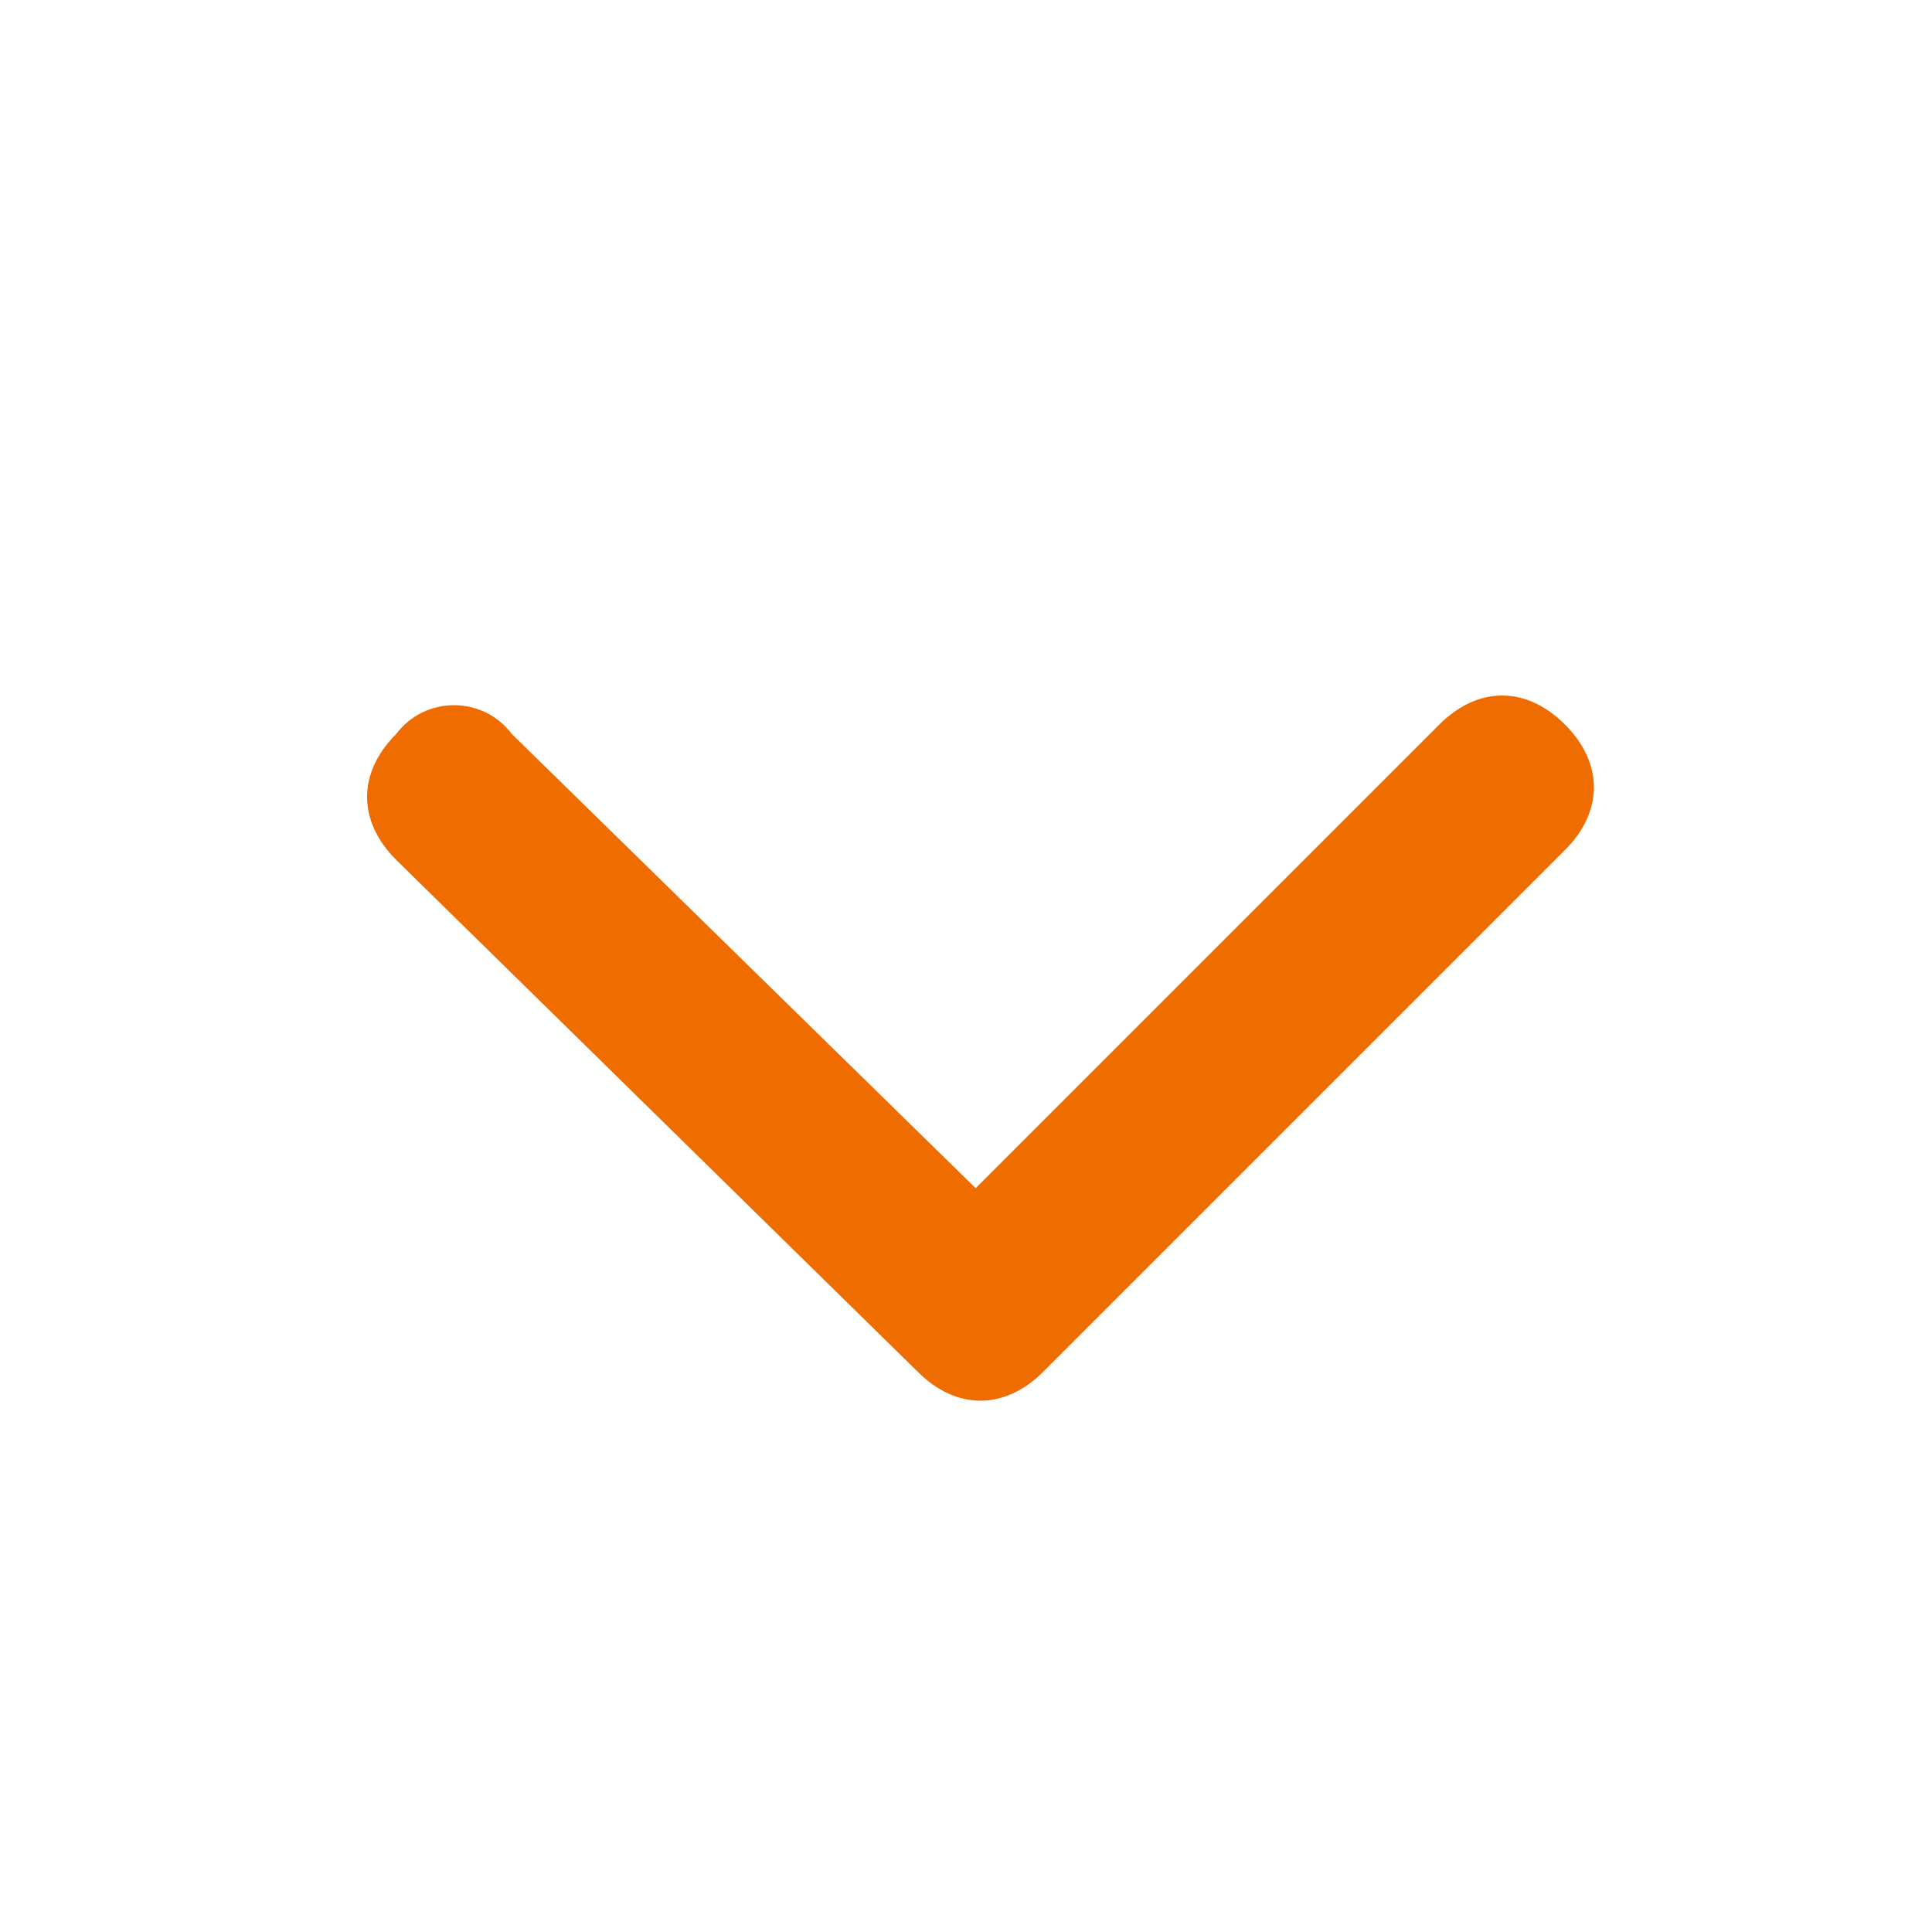 <?xml version="1.0" encoding="utf-8"?>
<!-- Generator: Adobe Illustrator 28.0.0, SVG Export Plug-In . SVG Version: 6.00 Build 0)  -->
<svg version="1.1" id="Laag_1" xmlns="http://www.w3.org/2000/svg" xmlns:xlink="http://www.w3.org/1999/xlink" x="0px" y="0px"
	 viewBox="0 0 20 20" style="enable-background:new 0 0 20 20;" xml:space="preserve">
<style type="text/css">
	.st0{fill:#EF6C00;}
</style>
<path class="st0" d="M9.5,14.2c0.4,0.4,0.9,0.4,1.3,0l5.4-5.4c0.4-0.4,0.4-0.9,0-1.3c-0.4-0.4-0.9-0.4-1.3,0l-4.8,4.8L5.3,7.6
	C5,7.2,4.4,7.2,4.1,7.6c-0.4,0.4-0.4,0.9,0,1.3L9.5,14.2L9.5,14.2z"/>
</svg>
